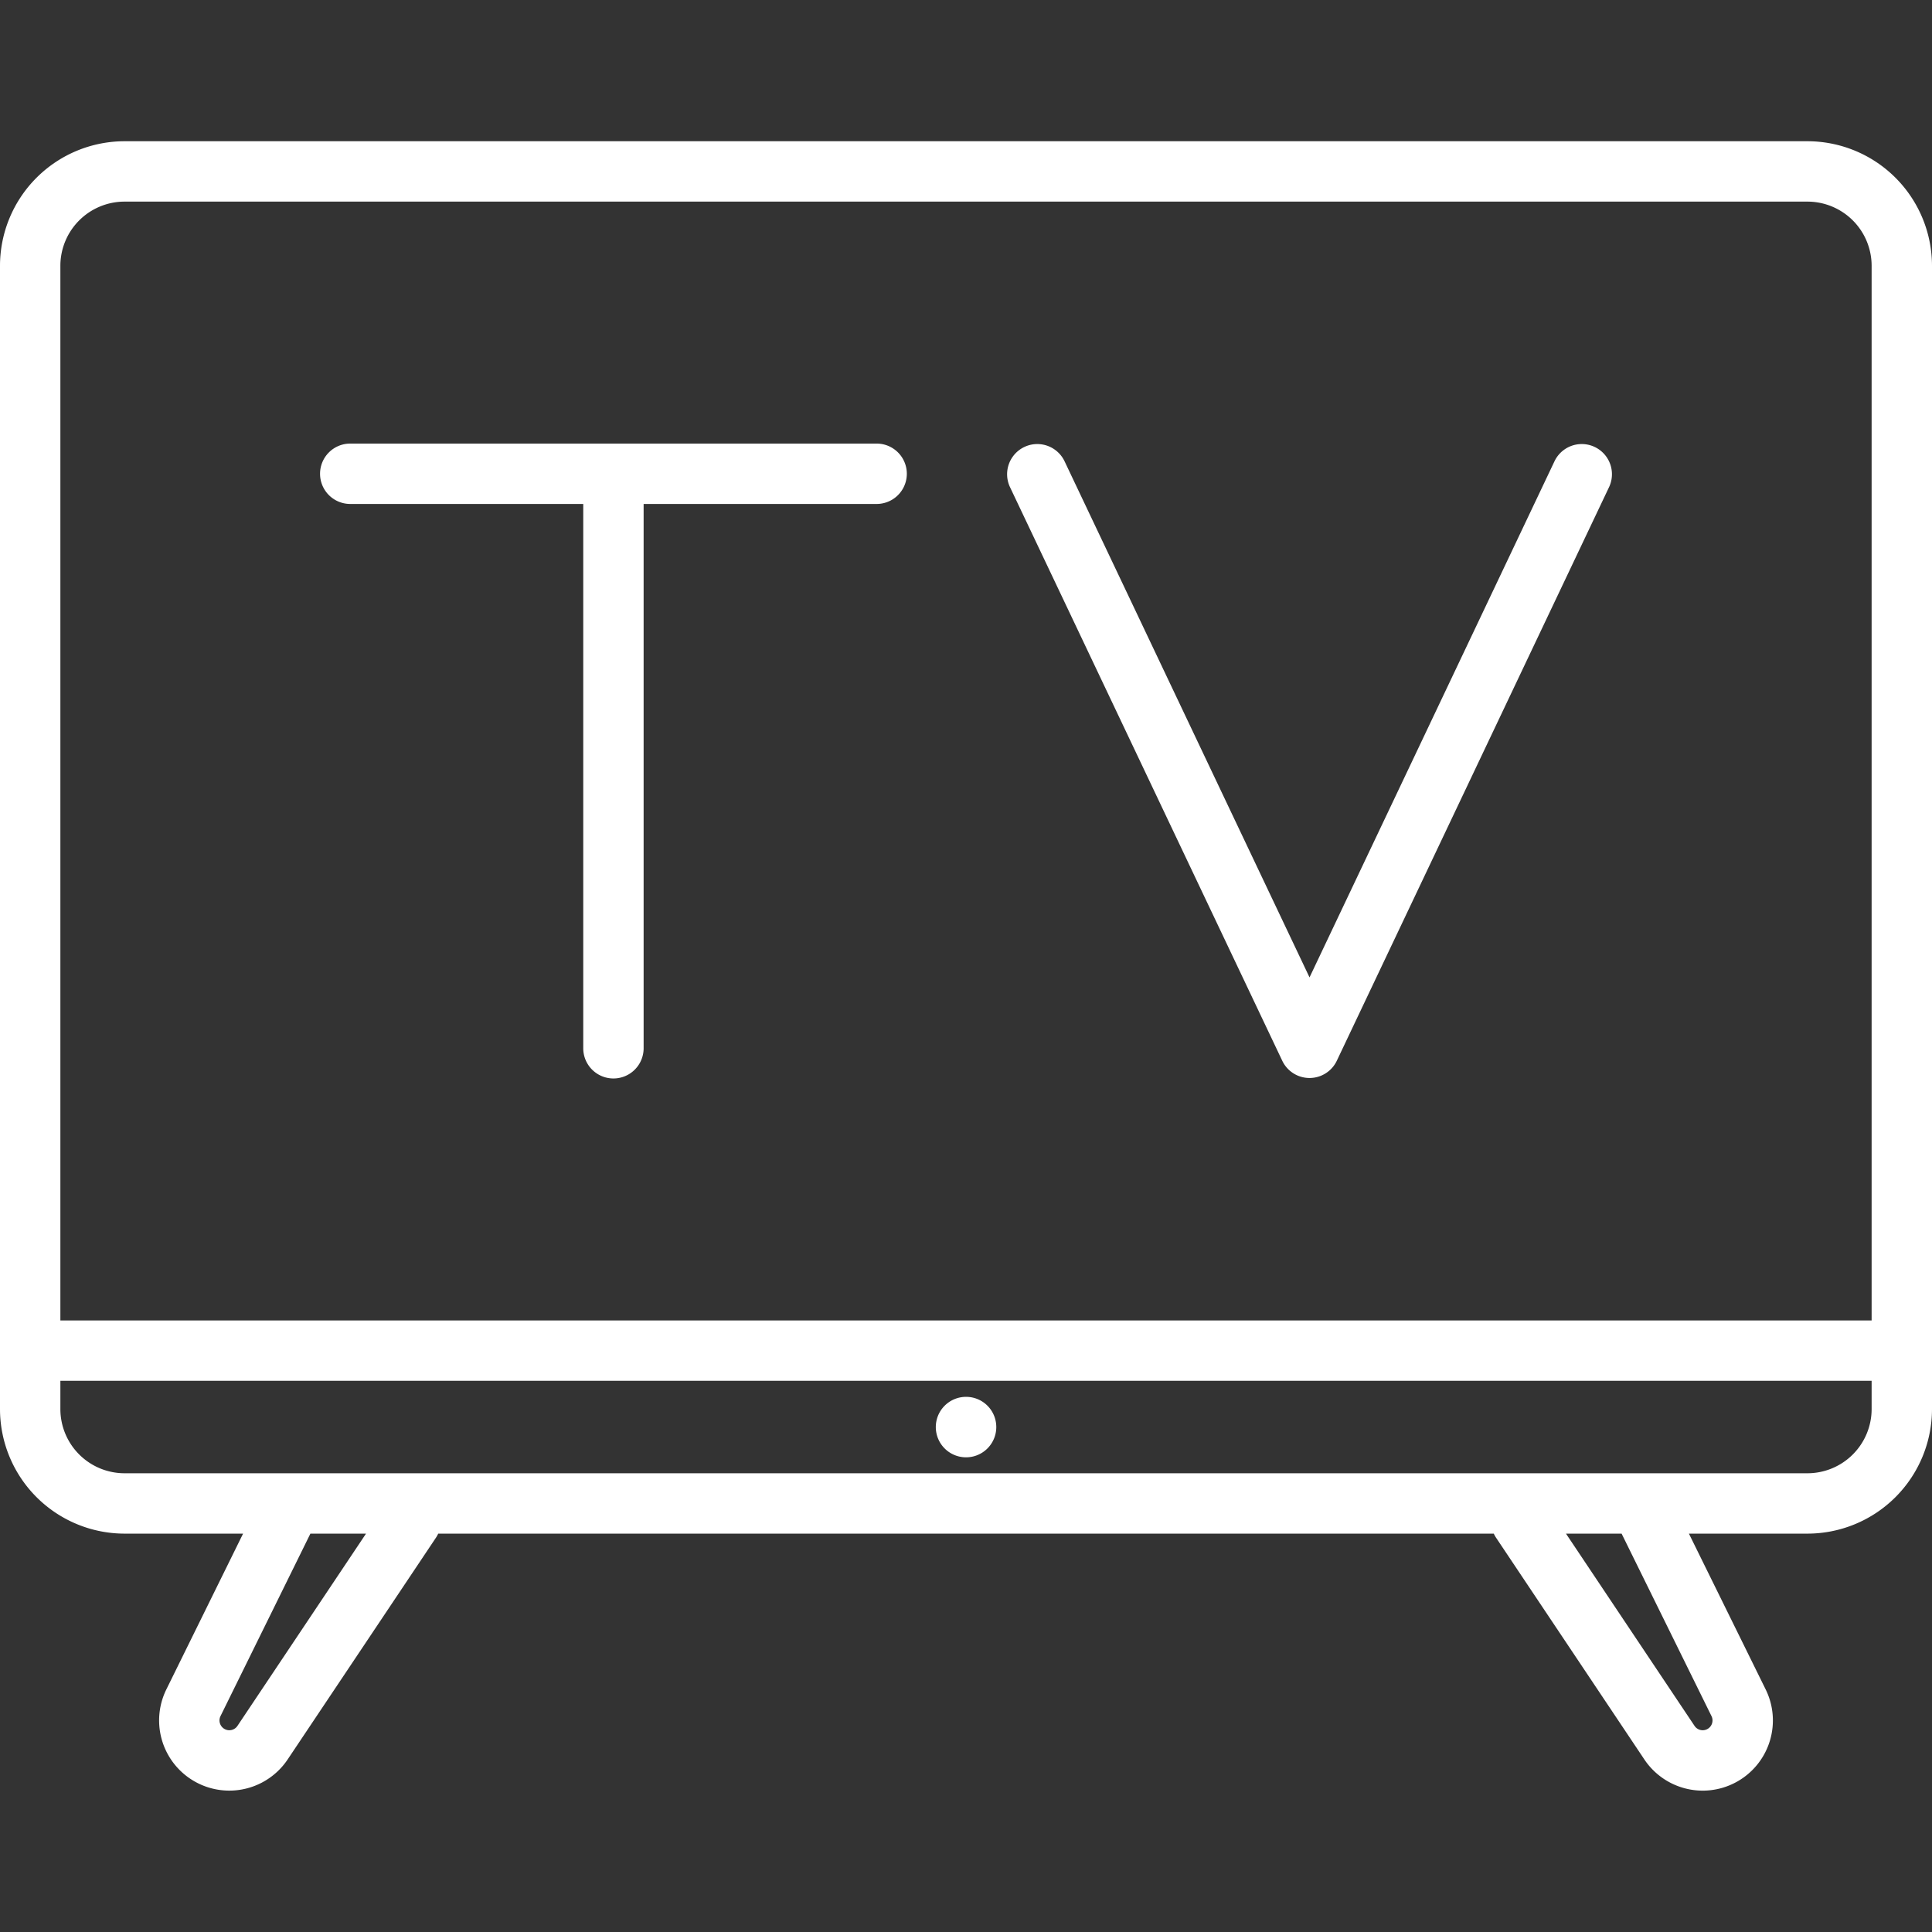 <svg xmlns="http://www.w3.org/2000/svg" xmlns:xlink="http://www.w3.org/1999/xlink" width="512" height="512" x="0" y="0" viewBox="0 0 512 512" style="enable-background:new 0 0 512 512" xml:space="preserve" class=""><rect x="0" y="0" width="512" height="512" fill="#333333" stroke="none"/><g><path d="M33 406.429h31.421l-20.355 41.319a18.6 18.6 0 0 0 32.141 18.558l39.346-58.835a8.1 8.1 0 0 0 .579-1.042h279.736a8.1 8.1 0 0 0 .579 1.042l39.346 58.834a18.6 18.6 0 0 0 32.143-18.556l-20.357-41.32H479a33.038 33.038 0 0 0 33-33v-303a33.038 33.038 0 0 0-33-33H33a33.038 33.038 0 0 0-33 33v303a33.038 33.038 0 0 0 33 33zm29.906 50.983a2.6 2.6 0 0 1-4.487-2.593l23.775-48.26c.021-.043.036-.087.056-.13H97zm366.9-50.853 23.776 48.26a2.6 2.6 0 0 1-4.488 2.592L415 406.429h14.75c.02.043.035.087.056.13zM479 390.429H33a17.019 17.019 0 0 1-17-17v-7.5h480v7.5a17.019 17.019 0 0 1-17 17zM33 53.43h446a17.019 17.019 0 0 1 17 17v279.5H16V70.43a17.019 17.019 0 0 1 17-17zm231.025 324.749a8.013 8.013 0 1 1-8.05-8h.05a8 8 0 0 1 8 8zM84.818 125.554a8 8 0 0 1 8-8h139.5a8 8 0 0 1 0 16h-61.751v144.251a8 8 0 0 1-16 0V133.554H92.818a8 8 0 0 1-8-8zm182.849 3.555a8 8 0 0 1 14.455-6.86l64.917 136.772 64.916-136.772a8 8 0 0 1 14.455 6.86l-72.143 152a8 8 0 0 1-14.455 0z" fill="#ffffff" opacity="1" data-original="#000000" class=""></path></g></svg>
